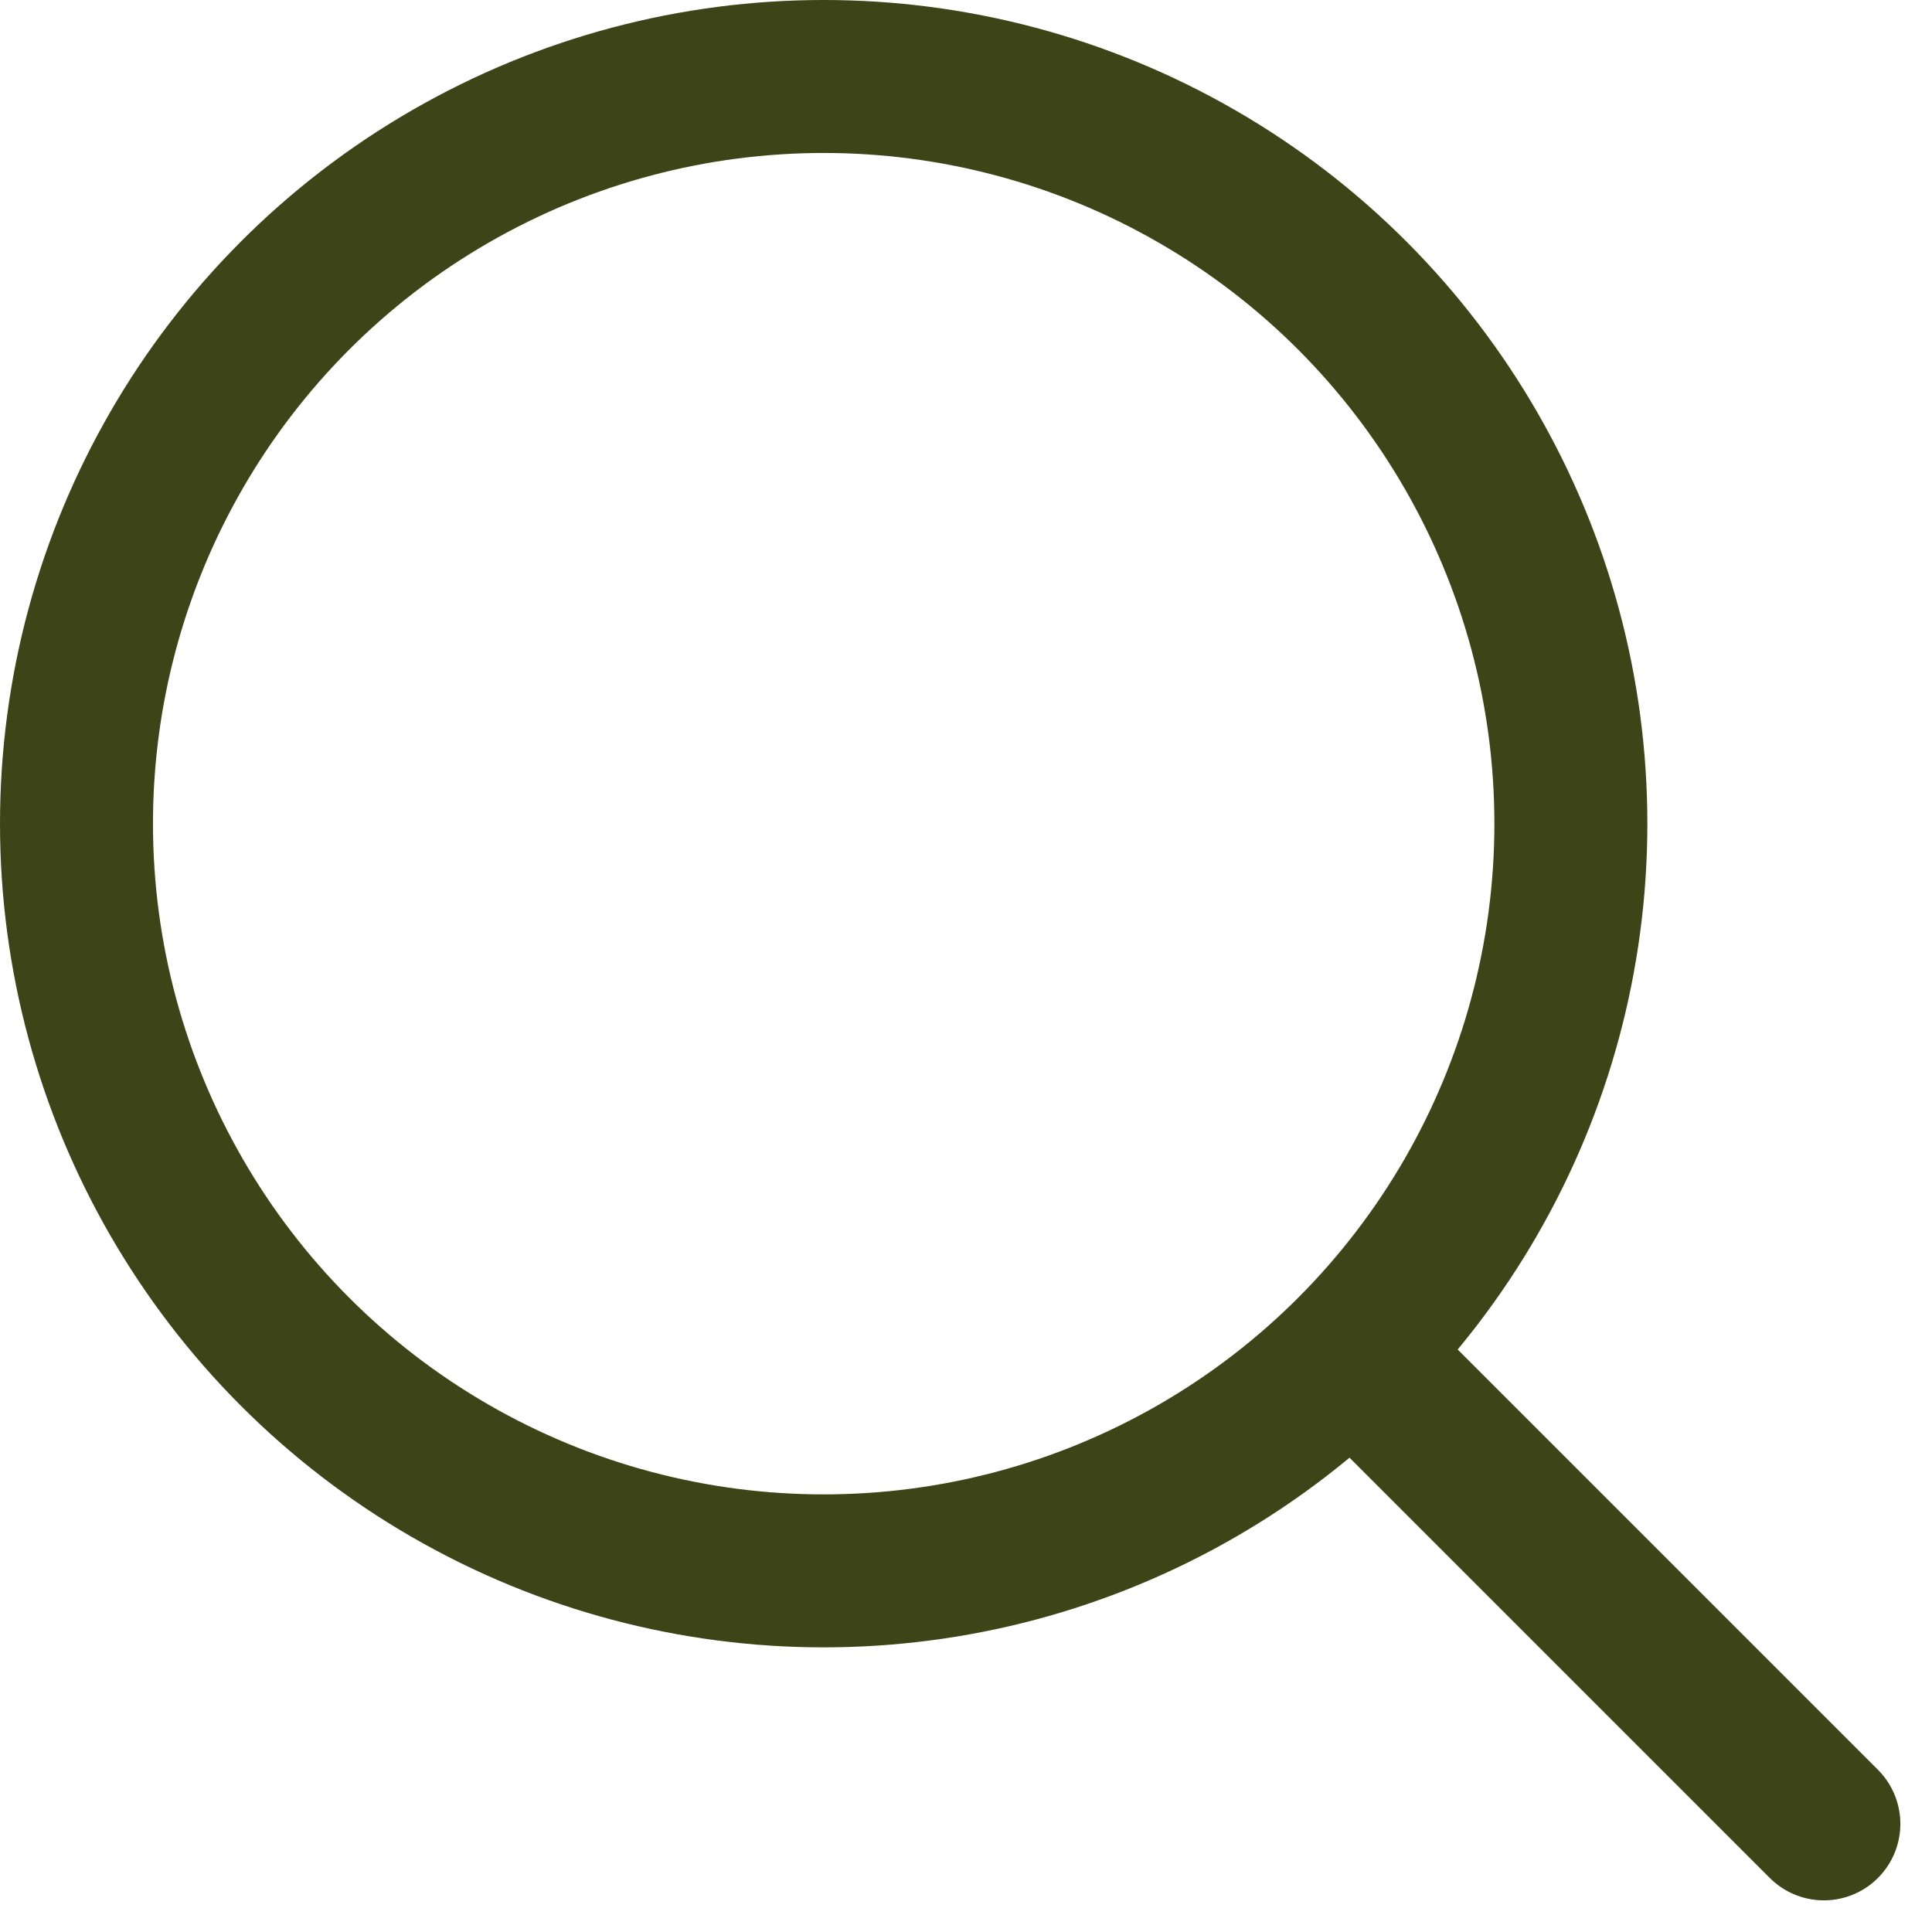 <svg xmlns="http://www.w3.org/2000/svg" width="16.419" height="16.419" viewBox="0 0 16.419 16.419"><g transform="translate(1261 -72)"><g transform="translate(-1261 72)" fill="none" stroke="#3d4417" stroke-width="1.3"><circle cx="7" cy="7" r="7" stroke="none"/><circle cx="7" cy="7" r="6.35" fill="none"/></g><line x2="4" y2="4" transform="translate(-1249.5 83.5)" fill="none" stroke="#3d4417" stroke-linecap="round" stroke-width="1.3"/></g></svg>